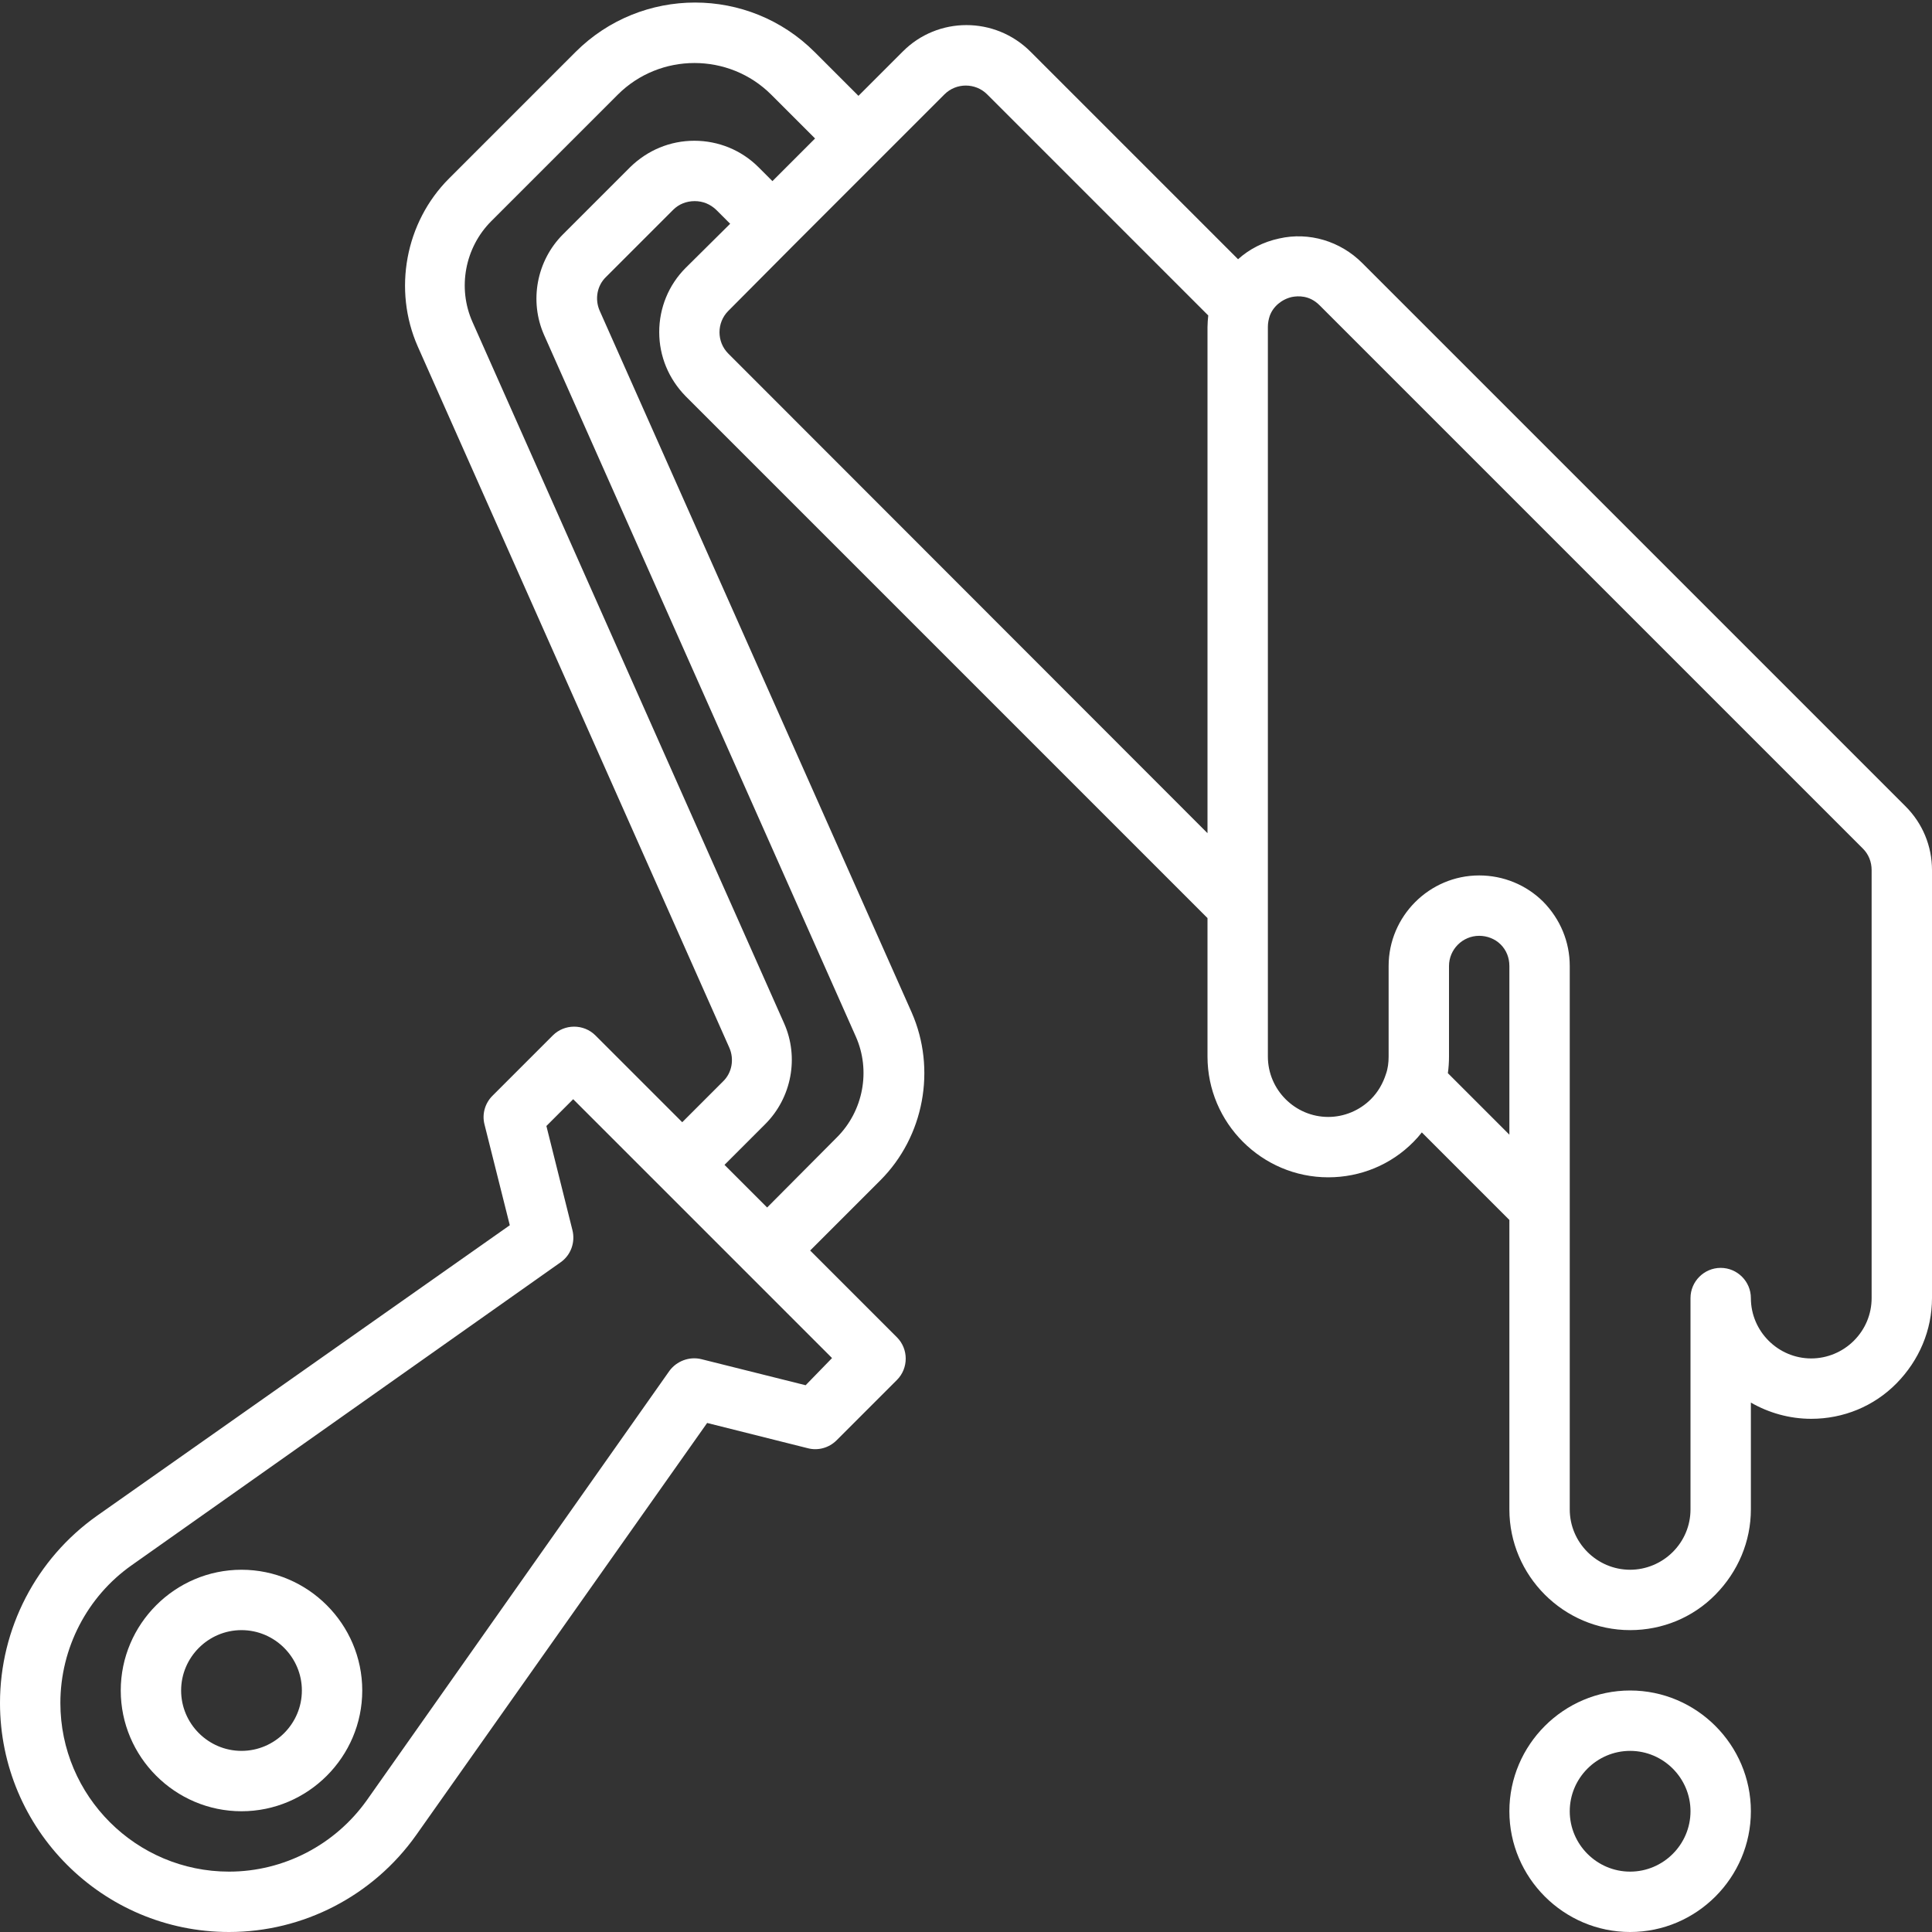 <?xml version="1.0" encoding="utf-8"?>
<!-- Generator: Adobe Illustrator 22.0.0, SVG Export Plug-In . SVG Version: 6.00 Build 0)  -->
<svg version="1.1" id="outline" xmlns="http://www.w3.org/2000/svg" xmlns:xlink="http://www.w3.org/1999/xlink" x="0px" y="0px"
	 viewBox="0 0 512 512" style="enable-background:new 0 0 512 512;" xml:space="preserve">
<rect x="0" y="0" width="512" height="512" fill="#333333" stroke="none"/>
<style type="text/css">
	.st0{fill:#FFFFFF;}
</style>
<path class="st0" d="M64,416c-17.6,0-32,14.4-32,32s14.4,32,32,32s32-14.4,32-32S81.6,416,64,416z M64,464c-8.8,0-16-7.2-16-16
	s7.2-16,16-16s16,7.2,16,16S72.8,464,64,464z"/>
<path class="st0" d="M505,213.7l-144-144c-5.8-5.8-14.1-8.3-22-6.5c-4.2,0.9-7.9,2.8-10.9,5.5l-55-55c-9.4-9.4-24.6-9.4-33.9,0
	l-11.7,11.7l-11.6-11.6c-17.5-17.5-45.9-17.5-63.4,0l-33.5,33.5c-11.6,11.6-14.9,29.5-8.3,44.5l82.6,185.9c1.3,3,0.7,6.6-1.7,8.9
	l-10.8,10.8l-23-23c-3.1-3.1-8.2-3.1-11.3,0l-16,16c-2,2-2.8,4.9-2.1,7.6l6.7,26.7L25.7,401.7C9.6,413.1,0,431.6,0,451.3
	C0,484.8,27.2,512,60.7,512c19.7,0,38.2-9.6,49.6-25.7l77.1-109.2l26.7,6.7c2.7,0.7,5.6-0.1,7.6-2.1l16-16c3.1-3.1,3.1-8.2,0-11.3
	l-23-23l18.6-18.6c11.6-11.6,14.9-29.5,8.3-44.5L158.9,82.3c-1.3-3-0.7-6.6,1.7-8.9l17.8-17.8c1.5-1.5,3.5-2.3,5.7-2.3
	s4.1,0.8,5.7,2.3l3.7,3.7L181.7,71c-4.5,4.5-7,10.6-7,17s2.5,12.4,7,17L320,243.3V280c0,17.6,14.4,32,32,32c8.5,0,16.6-3.3,22.6-9.4
	c0.8-0.8,1.5-1.6,2.2-2.5l23.2,23.2V400c0,17.6,14.4,32,32,32c8.5,0,16.6-3.3,22.6-9.4c6-6.1,9.4-14.1,9.4-22.6v-28.3
	c4.7,2.7,10.2,4.3,16,4.3c8.5,0,16.6-3.3,22.6-9.4c6-6.1,9.4-14.1,9.4-22.6V230.6C512,224.2,509.5,218.2,505,213.7z M213.5,367.1
	l-27.6-6.9c-3.2-0.8-6.6,0.5-8.5,3.1L97.2,477.1c-8.4,11.8-22,18.9-36.5,18.9C36.1,496,16,476,16,451.3c0-14.5,7.1-28.2,18.9-36.5
	l113.7-80.3c2.7-1.9,3.9-5.3,3.1-8.5l-6.9-27.6l7.1-7.1l23,23c0,0,0,0,0,0l22.6,22.6c0,0,0,0,0,0l23,23L213.5,367.1z M201,44.3
	c-4.5-4.5-10.6-7-17-7c-6.4,0-12.4,2.5-17,7l-17.8,17.8c-7,7-9,17.7-5,26.7l82.6,185.9c4,9,2,19.7-5,26.7L203.3,320L192,308.7
	l10.8-10.8c7-7,9-17.7,5-26.7L125.2,85.3c-4-9-2-19.7,5-26.7l33.5-33.5c11.2-11.2,29.5-11.2,40.7,0L216,36.7L204.7,48L201,44.3z
	 M193,93.7c-3.1-3.1-3.1-8.2,0-11.3L210.3,65c0,0,0,0,0,0l11.3-11.3L250.3,25c3.1-3.1,8.2-3.1,11.3,0l58.6,58.6
	c-0.1,1-0.2,2.1-0.2,3.1v134.1L193,93.7z M383.7,284.4c0.2-1.4,0.3-2.9,0.3-4.4v-24c0-4.4,3.6-8,8-8c2.1,0,4.2,0.8,5.7,2.3
	c1.5,1.5,2.3,3.5,2.3,5.7v44.7L383.7,284.4z M496,344c0,4.3-1.7,8.3-4.7,11.3c-3,3-7.1,4.7-11.3,4.7c-8.8,0-16-7.2-16-16
	c0-4.4-3.6-8-8-8s-8,3.6-8,8v56c0,4.3-1.7,8.3-4.7,11.3c-3,3-7.1,4.7-11.3,4.7c-8.8,0-16-7.2-16-16V256c0-6.4-2.5-12.4-7-17
	c-4.5-4.5-10.6-7-17-7c-13.2,0-24,10.8-24,24v24c0,1.6-0.2,3.2-0.7,4.6c-0.8,2.5-2.1,4.8-4,6.7c-3,3-7.1,4.7-11.3,4.7
	c-8.8,0-16-7.2-16-16V86.6c0-1,0.2-2,0.5-2.9c0.9-2.5,3.2-4.4,5.9-5c1.6-0.3,4.6-0.5,7.3,2.2l144,144c1.5,1.5,2.3,3.5,2.3,5.7V344z"
	/>
<path class="st0" d="M432,448c-17.6,0-32,14.4-32,32s14.4,32,32,32s32-14.4,32-32S449.6,448,432,448z M432,496c-8.8,0-16-7.2-16-16
	s7.2-16,16-16s16,7.2,16,16S440.8,496,432,496z"/>
</svg>
